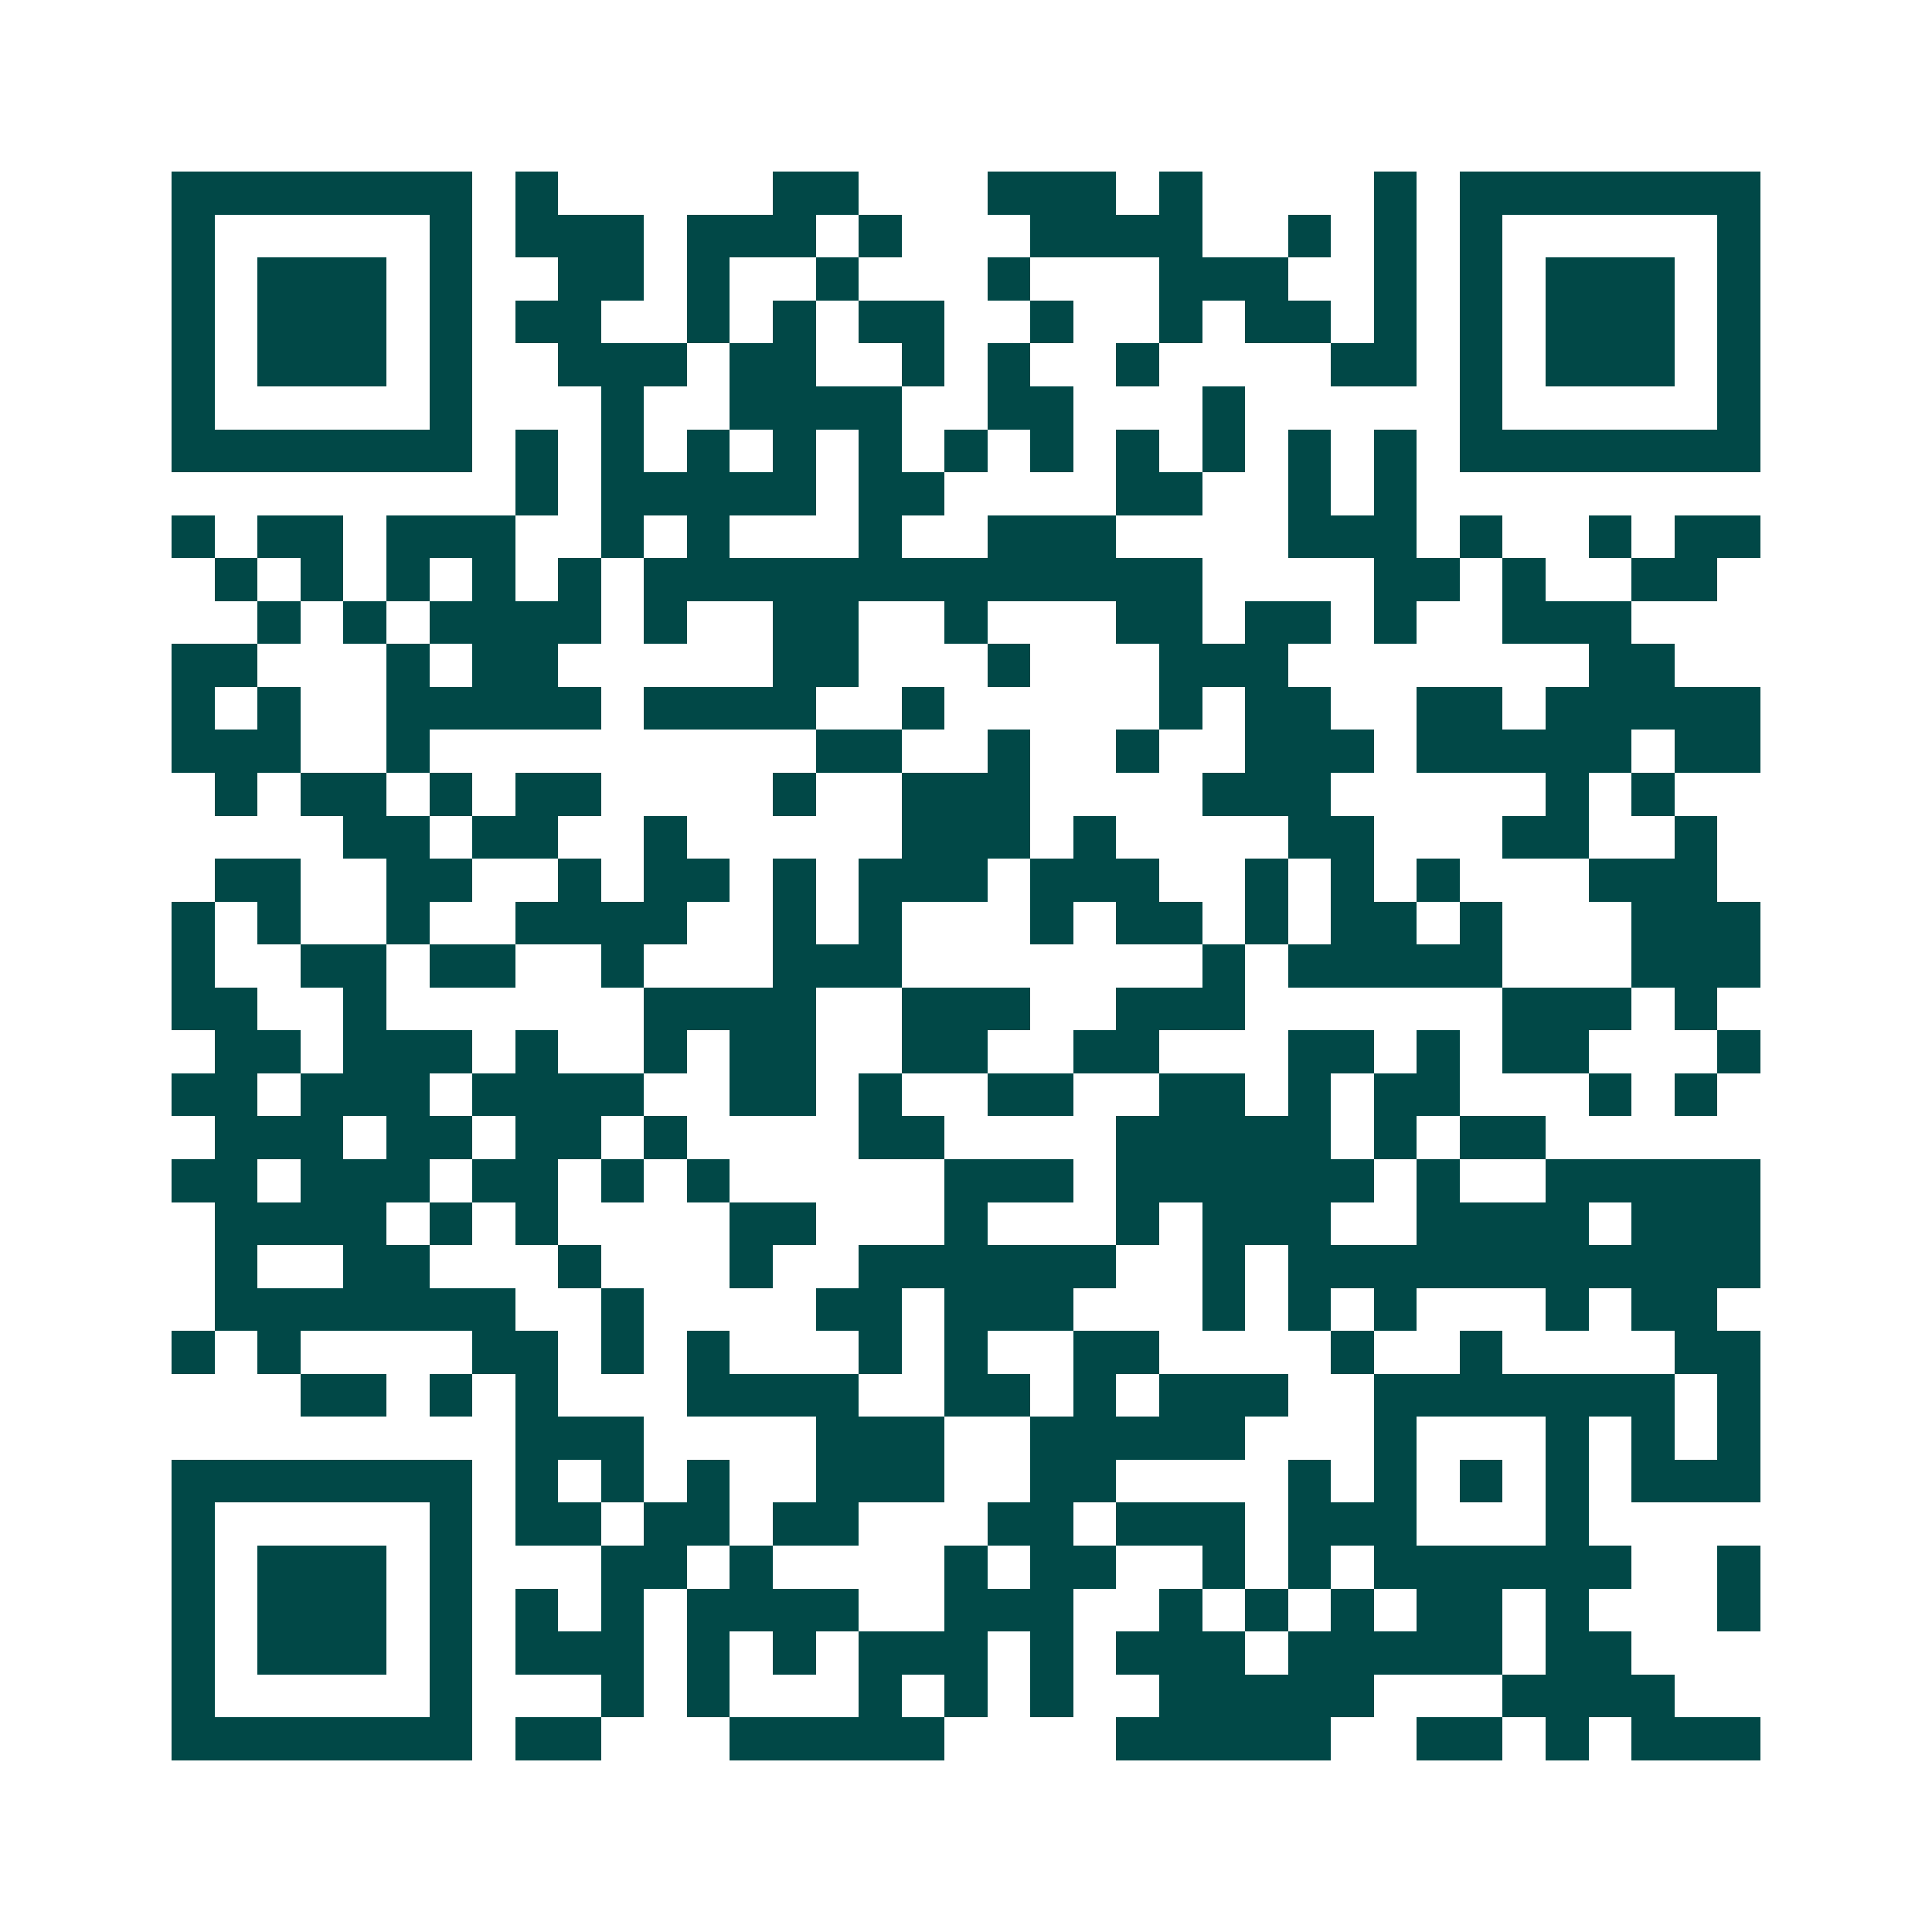 <svg xmlns="http://www.w3.org/2000/svg" width="200" height="200" viewBox="0 0 45 45" shape-rendering="crispEdges"><path fill="#ffffff" d="M0 0h45v45H0z"/><path stroke="#014847" d="M4 4.5h7m1 0h1m5 0h2m3 0h3m1 0h1m4 0h1m1 0h7M4 5.5h1m5 0h1m1 0h3m1 0h3m1 0h1m3 0h4m2 0h1m1 0h1m1 0h1m5 0h1M4 6.5h1m1 0h3m1 0h1m2 0h2m1 0h1m2 0h1m3 0h1m3 0h3m2 0h1m1 0h1m1 0h3m1 0h1M4 7.5h1m1 0h3m1 0h1m1 0h2m2 0h1m1 0h1m1 0h2m2 0h1m2 0h1m1 0h2m1 0h1m1 0h1m1 0h3m1 0h1M4 8.5h1m1 0h3m1 0h1m2 0h3m1 0h2m2 0h1m1 0h1m2 0h1m4 0h2m1 0h1m1 0h3m1 0h1M4 9.5h1m5 0h1m3 0h1m2 0h4m2 0h2m3 0h1m5 0h1m5 0h1M4 10.5h7m1 0h1m1 0h1m1 0h1m1 0h1m1 0h1m1 0h1m1 0h1m1 0h1m1 0h1m1 0h1m1 0h1m1 0h7M12 11.5h1m1 0h5m1 0h2m4 0h2m2 0h1m1 0h1M4 12.5h1m1 0h2m1 0h3m2 0h1m1 0h1m3 0h1m2 0h3m4 0h3m1 0h1m2 0h1m1 0h2M5 13.5h1m1 0h1m1 0h1m1 0h1m1 0h1m1 0h13m4 0h2m1 0h1m2 0h2M6 14.5h1m1 0h1m1 0h4m1 0h1m2 0h2m2 0h1m3 0h2m1 0h2m1 0h1m2 0h3M4 15.5h2m3 0h1m1 0h2m5 0h2m3 0h1m3 0h3m7 0h2M4 16.5h1m1 0h1m2 0h5m1 0h4m2 0h1m5 0h1m1 0h2m2 0h2m1 0h5M4 17.5h3m2 0h1m9 0h2m2 0h1m2 0h1m2 0h3m1 0h5m1 0h2M5 18.5h1m1 0h2m1 0h1m1 0h2m4 0h1m2 0h3m4 0h3m5 0h1m1 0h1M8 19.5h2m1 0h2m2 0h1m5 0h3m1 0h1m4 0h2m3 0h2m2 0h1M5 20.5h2m2 0h2m2 0h1m1 0h2m1 0h1m1 0h3m1 0h3m2 0h1m1 0h1m1 0h1m3 0h3M4 21.5h1m1 0h1m2 0h1m2 0h4m2 0h1m1 0h1m3 0h1m1 0h2m1 0h1m1 0h2m1 0h1m3 0h3M4 22.5h1m2 0h2m1 0h2m2 0h1m3 0h3m7 0h1m1 0h5m3 0h3M4 23.5h2m2 0h1m6 0h4m2 0h3m2 0h3m6 0h3m1 0h1M5 24.5h2m1 0h3m1 0h1m2 0h1m1 0h2m2 0h2m2 0h2m3 0h2m1 0h1m1 0h2m3 0h1M4 25.5h2m1 0h3m1 0h4m2 0h2m1 0h1m2 0h2m2 0h2m1 0h1m1 0h2m3 0h1m1 0h1M5 26.5h3m1 0h2m1 0h2m1 0h1m4 0h2m4 0h5m1 0h1m1 0h2M4 27.5h2m1 0h3m1 0h2m1 0h1m1 0h1m5 0h3m1 0h6m1 0h1m2 0h5M5 28.5h4m1 0h1m1 0h1m4 0h2m3 0h1m3 0h1m1 0h3m2 0h4m1 0h3M5 29.5h1m2 0h2m3 0h1m3 0h1m2 0h6m2 0h1m1 0h11M5 30.5h7m2 0h1m4 0h2m1 0h3m3 0h1m1 0h1m1 0h1m3 0h1m1 0h2M4 31.5h1m1 0h1m4 0h2m1 0h1m1 0h1m3 0h1m1 0h1m2 0h2m4 0h1m2 0h1m4 0h2M7 32.5h2m1 0h1m1 0h1m3 0h4m2 0h2m1 0h1m1 0h3m2 0h7m1 0h1M12 33.5h3m4 0h3m2 0h5m3 0h1m3 0h1m1 0h1m1 0h1M4 34.5h7m1 0h1m1 0h1m1 0h1m2 0h3m2 0h2m4 0h1m1 0h1m1 0h1m1 0h1m1 0h3M4 35.5h1m5 0h1m1 0h2m1 0h2m1 0h2m3 0h2m1 0h3m1 0h3m3 0h1M4 36.5h1m1 0h3m1 0h1m3 0h2m1 0h1m4 0h1m1 0h2m2 0h1m1 0h1m1 0h6m2 0h1M4 37.5h1m1 0h3m1 0h1m1 0h1m1 0h1m1 0h4m2 0h3m2 0h1m1 0h1m1 0h1m1 0h2m1 0h1m3 0h1M4 38.5h1m1 0h3m1 0h1m1 0h3m1 0h1m1 0h1m1 0h3m1 0h1m1 0h3m1 0h5m1 0h2M4 39.5h1m5 0h1m3 0h1m1 0h1m3 0h1m1 0h1m1 0h1m2 0h5m3 0h4M4 40.5h7m1 0h2m3 0h5m4 0h5m2 0h2m1 0h1m1 0h3"/></svg>
